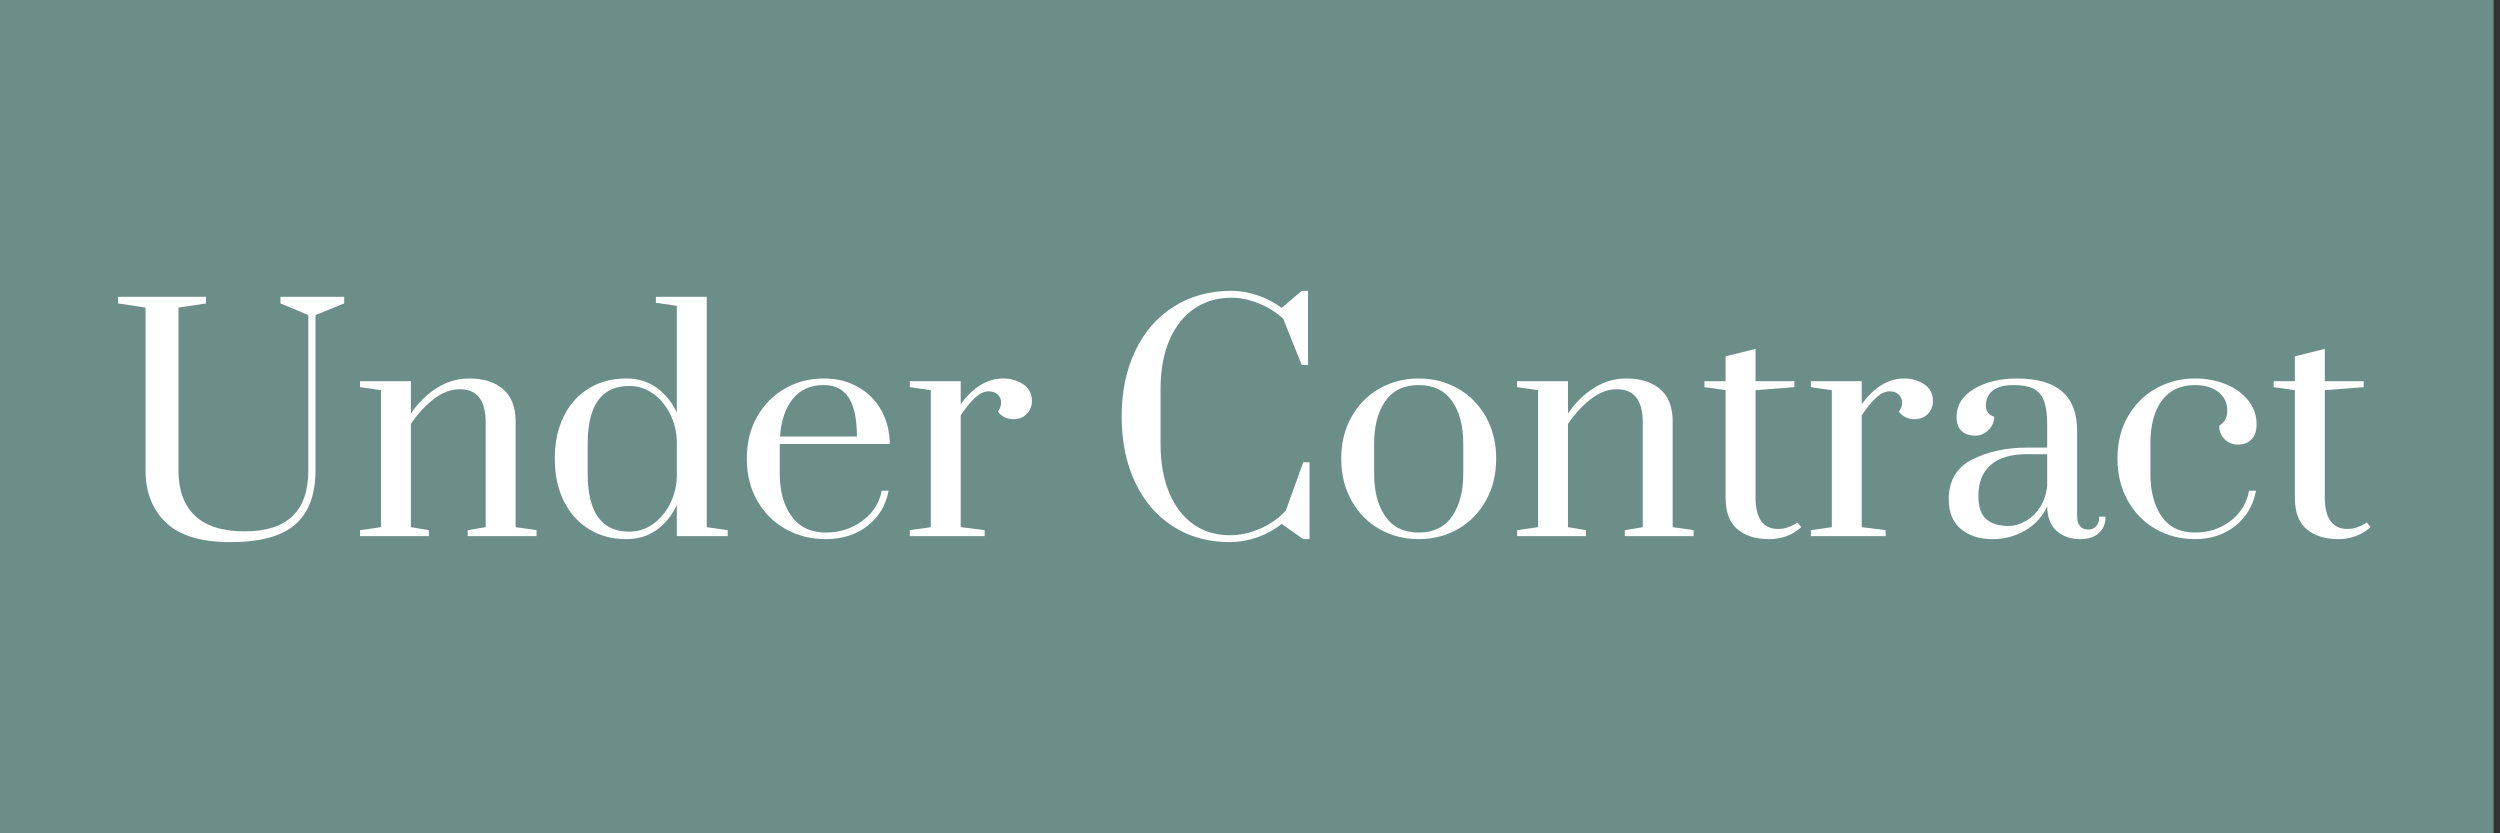 <?xml version="1.0" encoding="utf-8"?>
<!-- Generator: Adobe Illustrator 27.2.0, SVG Export Plug-In . SVG Version: 6.00 Build 0)  -->
<svg version="1.1" id="Layer_1" xmlns="http://www.w3.org/2000/svg" xmlns:xlink="http://www.w3.org/1999/xlink" x="0px" y="0px"
	 viewBox="0 0 1296 432" enable-background="new 0 0 1296 432" xml:space="preserve">
<rect x="0" y="0" width="1296" height="432" fill="#333333" stroke="none"/>
<rect x="-2.566" fill="#6B8F88" width="1295.221" height="432"/>
<g>
	<g>
		<defs>
			<rect id="SVGID_1_" x="-2.566" y="54" width="1295.221" height="323.805"/>
		</defs>
		<clipPath id="SVGID_00000057126065057666801450000017204098169991989429_">
			<use xlink:href="#SVGID_1_"  overflow="visible"/>
		</clipPath>
		<path clip-path="url(#SVGID_00000057126065057666801450000017204098169991989429_)" fill="#FFFFFF" d="M86.004,270.877
			c-7.032-6.77-10.545-15.74-10.545-26.905v-84.516l-14.266-2.171v-3.411h45.591v3.411l-14.267,2.171v84.516
			c0,10.132,2.842,17.911,8.529,23.338c5.685,5.428,14.318,8.142,25.898,8.142c21.917,0,32.876-10.491,32.876-31.48v-80.64
			l-14.422-6.048v-3.411h33.031v3.411l-14.888,6.048v80.64c0,12.406-3.464,21.686-10.389,27.835
			c-6.928,6.15-18.198,9.227-33.807,9.227C104.148,281.034,93.034,277.649,86.004,270.877"/>
	</g>
	<g>
		<defs>
			<rect id="SVGID_00000177472961488295390350000009966835972195562154_" x="-2.566" y="54" width="1295.221" height="323.805"/>
		</defs>
		<clipPath id="SVGID_00000136402184652629259620000008598302000468594826_">
			<use xlink:href="#SVGID_00000177472961488295390350000009966835972195562154_"  overflow="visible"/>
		</clipPath>
		<path clip-path="url(#SVGID_00000136402184652629259620000008598302000468594826_)" fill="#FFFFFF" d="M186.647,274.831
			l10.855-1.551v-71.024l-10.855-1.551v-3.102h26.362v16.749c3.824-5.583,8.321-10.003,13.492-13.259
			c5.168-3.257,10.751-4.886,16.748-4.886c7.444,0,13.31,1.861,17.601,5.583c4.289,3.722,6.436,9.254,6.436,16.594v54.896
			l10.855,1.551v3.102h-35.667v-3.102l9.304-1.551v-54.586c0-5.375-1.085-9.537-3.256-12.484c-2.171-2.946-5.532-4.42-10.08-4.42
			c-4.757,0-9.331,1.733-13.724,5.195c-4.396,3.465-8.297,7.73-11.709,12.794v53.501l9.305,1.551v3.102h-35.667V274.831z"/>
	</g>
	<g>
		<defs>
			<rect id="SVGID_00000081628486971718649790000009872526455587344818_" x="-2.566" y="54" width="1295.221" height="323.805"/>
		</defs>
		<clipPath id="SVGID_00000139296299662503245550000006243031038091771264_">
			<use xlink:href="#SVGID_00000081628486971718649790000009872526455587344818_"  overflow="visible"/>
		</clipPath>
		<path clip-path="url(#SVGID_00000139296299662503245550000006243031038091771264_)" fill="#FFFFFF" d="M305.279,274.289
			c-5.583-3.463-9.925-8.322-13.026-14.577c-3.102-6.254-4.652-13.569-4.652-21.943c0-8.375,1.551-15.687,4.652-21.944
			c3.102-6.253,7.444-11.087,13.026-14.499c5.583-3.411,12.042-5.117,19.384-5.117c5.995,0,11.216,1.577,15.663,4.73
			c4.444,3.155,7.959,7.47,10.545,12.948v-55.362l-10.856-1.551v-3.101h26.363V273.28l10.855,1.551v3.102h-26.362v-16.127
			c-2.586,5.481-6.101,9.796-10.545,12.948c-4.446,3.155-9.668,4.73-15.663,4.73C317.321,279.483,310.862,277.753,305.279,274.289
			 M338.542,271.652c3.668-2.636,6.615-6.149,8.839-10.545c2.222-4.393,3.385-9.174,3.489-14.345v-17.833
			c-0.104-5.169-1.268-9.95-3.489-14.345c-2.225-4.393-5.171-7.908-8.839-10.545c-3.671-2.637-7.78-3.955-12.329-3.955
			c-14.371,0-21.556,9.978-21.556,29.93v15.507c0,20.058,7.184,30.085,21.556,30.085
			C330.762,275.607,334.871,274.289,338.542,271.652"/>
	</g>
	<g>
		<defs>
			<rect id="SVGID_00000142135357784477087100000000254175451521297293_" x="-2.566" y="54" width="1295.221" height="323.805"/>
		</defs>
		<clipPath id="SVGID_00000065044659258763644450000016741418458329008813_">
			<use xlink:href="#SVGID_00000142135357784477087100000000254175451521297293_"  overflow="visible"/>
		</clipPath>
		<path clip-path="url(#SVGID_00000065044659258763644450000016741418458329008813_)" fill="#FFFFFF" d="M407.317,274.289
			c-6.203-3.463-11.114-8.348-14.732-14.654c-3.62-6.305-5.427-13.593-5.427-21.866c0-8.27,1.783-15.531,5.35-21.788
			c3.566-6.254,8.374-11.112,14.422-14.577c6.048-3.462,12.793-5.195,20.237-5.195c6.513,0,12.353,1.449,17.524,4.342
			c5.168,2.896,9.2,6.901,12.096,12.018c2.893,5.118,4.393,10.986,4.497,17.601h-57.068v15.352c0,9.099,2.04,16.465,6.125,22.099
			c4.084,5.636,10.003,8.451,17.756,8.451c7.133,0,13.439-2.016,18.919-6.048c5.478-4.032,8.839-9.251,10.08-15.663h3.566
			c-1.449,7.652-5.117,13.751-11.01,18.299c-5.893,4.55-13.08,6.823-21.556,6.823C420.445,279.484,413.519,277.754,407.317,274.289
			 M444.224,226.293c0-8.995-1.396-15.687-4.187-20.082c-2.791-4.393-7.133-6.591-13.026-6.591c-6.927,0-12.304,2.43-16.128,7.289
			c-3.826,4.861-5.996,11.32-6.513,19.384H444.224z"/>
	</g>
	<g>
		<defs>
			<rect id="SVGID_00000172408804083424990420000000070562320061336984_" x="-2.566" y="54" width="1295.221" height="323.805"/>
		</defs>
		<clipPath id="SVGID_00000012438289825629293970000010249753466462436007_">
			<use xlink:href="#SVGID_00000172408804083424990420000000070562320061336984_"  overflow="visible"/>
		</clipPath>
		<path clip-path="url(#SVGID_00000012438289825629293970000010249753466462436007_)" fill="#FFFFFF" d="M471.672,274.831
			l10.856-1.551v-71.024l-10.856-1.551v-3.102h26.363v11.941c6.513-8.89,13.852-13.337,22.02-13.337
			c3.928,0,7.391,1.008,10.39,3.024c2.997,2.016,4.497,4.885,4.497,8.606c0,2.689-0.879,4.938-2.636,6.746
			c-1.759,1.81-4.085,2.713-6.978,2.713c-3.309,0-5.997-1.291-8.064-3.877c1.136-1.447,1.706-2.997,1.706-4.652
			c0-1.757-0.596-3.18-1.783-4.265c-1.19-1.085-2.767-1.628-4.73-1.628c-2.171,0-4.395,1.008-6.668,3.024
			c-2.275,2.016-4.861,5.144-7.753,9.382v57.998l12.406,1.551v3.102h-38.769V274.831z"/>
	</g>
	<g>
		<defs>
			<rect id="SVGID_00000178909466290915635040000017505592242929919890_" x="-2.566" y="54" width="1295.221" height="323.805"/>
		</defs>
		<clipPath id="SVGID_00000132053164686800079460000000444067528963540878_">
			<use xlink:href="#SVGID_00000178909466290915635040000017505592242929919890_"  overflow="visible"/>
		</clipPath>
		<path clip-path="url(#SVGID_00000132053164686800079460000000444067528963540878_)" fill="#FFFFFF" d="M607.982,272.815
			c-8.478-5.478-15.018-13.128-19.617-22.951c-4.601-9.821-6.9-21.141-6.9-33.961c0-12.818,2.35-24.165,7.056-34.039
			c4.703-9.872,11.371-17.524,20.005-22.951c8.631-5.428,18.582-8.142,29.852-8.142c4.444,0,8.968,0.775,13.57,2.326
			c4.599,1.551,8.762,3.722,12.483,6.514l10.39-8.839h3.257v38.459h-3.257l-9.615-24.037c-3.62-3.308-7.832-5.944-12.639-7.909
			c-4.807-1.962-9.537-2.946-14.19-2.946c-7.237,0-13.622,1.861-19.151,5.583c-5.532,3.722-9.848,9.15-12.949,16.283
			c-3.102,7.133-4.652,15.612-4.652,25.432v28.379c0,9.824,1.498,18.299,4.497,25.432c2.997,7.133,7.184,12.588,12.562,16.36
			c5.374,3.775,11.681,5.661,18.919,5.661c5.272,0,10.545-1.163,15.818-3.489c5.273-2.327,9.665-5.452,13.182-9.382l8.995-24.967
			h3.256v39.855h-3.256l-11.166-7.909c-3.722,3-7.962,5.326-12.716,6.978c-4.757,1.653-9.459,2.481-14.112,2.481
			C626.332,281.034,616.458,278.294,607.982,272.815"/>
	</g>
	<g>
		<defs>
			<rect id="SVGID_00000136380016945477626980000009372457999699607215_" x="-2.566" y="54" width="1295.221" height="323.805"/>
		</defs>
		<clipPath id="SVGID_00000060743452159133813460000008996903300564128392_">
			<use xlink:href="#SVGID_00000136380016945477626980000009372457999699607215_"  overflow="visible"/>
		</clipPath>
		<path clip-path="url(#SVGID_00000060743452159133813460000008996903300564128392_)" fill="#FFFFFF" d="M715.138,274.289
			c-6.101-3.463-10.932-8.374-14.499-14.732c-3.566-6.358-5.35-13.619-5.35-21.788c0-8.166,1.784-15.403,5.35-21.711
			c3.567-6.304,8.398-11.189,14.499-14.654c6.099-3.462,12.871-5.194,20.315-5.194c7.444,0,14.214,1.732,20.314,5.194
			c6.099,3.465,10.933,8.35,14.5,14.654c3.566,6.307,5.35,13.545,5.35,21.711c0,8.169-1.784,15.43-5.35,21.788
			c-3.567,6.358-8.401,11.269-14.5,14.732c-6.101,3.465-12.871,5.195-20.314,5.195C728.009,279.484,721.237,277.754,715.138,274.289
			 M752.743,267.698c3.877-5.583,5.815-12.973,5.815-22.175v-15.507c0-9.201-1.938-16.567-5.815-22.098
			c-3.877-5.529-9.641-8.297-17.291-8.297c-7.652,0-13.414,2.767-17.291,8.297c-3.877,5.532-5.815,12.897-5.815,22.098v15.507
			c0,9.202,1.938,16.593,5.815,22.175c3.877,5.583,9.639,8.374,17.291,8.374C743.102,276.071,748.867,273.28,752.743,267.698"/>
	</g>
	<g>
		<defs>
			<rect id="SVGID_00000085224822045695476560000009078227142106304391_" x="-2.566" y="54" width="1295.221" height="323.805"/>
		</defs>
		<clipPath id="SVGID_00000007428982336395097930000013960631457942680979_">
			<use xlink:href="#SVGID_00000085224822045695476560000009078227142106304391_"  overflow="visible"/>
		</clipPath>
		<path clip-path="url(#SVGID_00000007428982336395097930000013960631457942680979_)" fill="#FFFFFF" d="M786.471,274.831
			l10.856-1.551v-71.024l-10.856-1.551v-3.102h26.363v16.749c3.823-5.583,8.321-10.003,13.491-13.259
			c5.168-3.257,10.751-4.886,16.748-4.886c7.444,0,13.31,1.861,17.601,5.583c4.29,3.722,6.436,9.254,6.436,16.594v54.896
			l10.855,1.551v3.102h-35.667v-3.102l9.304-1.551v-54.586c0-5.375-1.085-9.537-3.256-12.484c-2.171-2.946-5.532-4.42-10.08-4.42
			c-4.757,0-9.331,1.733-13.724,5.195c-4.395,3.465-8.297,7.73-11.708,12.794v53.501l9.304,1.551v3.102h-35.667L786.471,274.831
			L786.471,274.831z"/>
	</g>
	<g>
		<defs>
			<rect id="SVGID_00000074404619185147861400000003325725885000658333_" x="-2.566" y="54" width="1295.221" height="323.805"/>
		</defs>
		<clipPath id="SVGID_00000124882494573602519050000001232836776905912714_">
			<use xlink:href="#SVGID_00000074404619185147861400000003325725885000658333_"  overflow="visible"/>
		</clipPath>
		<path clip-path="url(#SVGID_00000124882494573602519050000001232836776905912714_)" fill="#FFFFFF" d="M900.683,274.366
			c-4.086-3.412-6.125-8.839-6.125-16.283v-55.826l-11.011-1.551v-3.102h11.011v-12.871l15.507-3.877v16.748h20.16v3.102
			l-20.16,1.551v55.517c0,10.959,3.928,16.438,11.786,16.438c1.652,0,3.23-0.257,4.73-0.775c1.497-0.516,2.687-1.032,3.566-1.551
			c0.877-0.516,1.42-0.878,1.628-1.086l2.016,2.481c-4.653,4.137-10.235,6.204-16.748,6.204
			C910.221,279.484,904.766,277.777,900.683,274.366"/>
	</g>
	<g>
		<defs>
			<rect id="SVGID_00000055677852054904265690000003617497945164256940_" x="-2.566" y="54" width="1295.221" height="323.805"/>
		</defs>
		<clipPath id="SVGID_00000055690149671951849960000015908936570977957558_">
			<use xlink:href="#SVGID_00000055677852054904265690000003617497945164256940_"  overflow="visible"/>
		</clipPath>
		<path clip-path="url(#SVGID_00000055690149671951849960000015908936570977957558_)" fill="#FFFFFF" d="M938.754,274.831
			l10.856-1.551v-71.024l-10.856-1.551v-3.102h26.363v11.941c6.513-8.89,13.852-13.337,22.02-13.337
			c3.928,0,7.39,1.008,10.389,3.024c2.997,2.016,4.497,4.885,4.497,8.606c0,2.689-0.879,4.938-2.636,6.746
			c-1.759,1.81-4.085,2.713-6.978,2.713c-3.309,0-5.997-1.291-8.064-3.877c1.136-1.447,1.706-2.997,1.706-4.652
			c0-1.757-0.596-3.18-1.783-4.265c-1.19-1.085-2.767-1.628-4.73-1.628c-2.171,0-4.396,1.008-6.669,3.024
			c-2.276,2.016-4.86,5.144-7.753,9.382v57.998l12.406,1.551v3.102h-38.769L938.754,274.831L938.754,274.831z"/>
	</g>
	<g>
		<defs>
			<rect id="SVGID_00000127017439712086318550000017097332226697224084_" x="-2.566" y="54" width="1295.221" height="323.805"/>
		</defs>
		<clipPath id="SVGID_00000117675644520687446340000011687666015051353021_">
			<use xlink:href="#SVGID_00000127017439712086318550000017097332226697224084_"  overflow="visible"/>
		</clipPath>
		<path clip-path="url(#SVGID_00000117675644520687446340000011687666015051353021_)" fill="#FFFFFF" d="M1016.601,274.289
			c-4.24-3.463-6.358-8.607-6.358-15.43c0-9.716,4.084-16.617,12.251-20.703c8.166-4.083,17.625-6.125,28.379-6.125h10.389V220.09
			c0-5.374-0.596-9.537-1.783-12.483c-1.19-2.947-3.024-5.014-5.505-6.203c-2.481-1.187-5.842-1.783-10.079-1.783
			c-4.861,0-8.479,0.956-10.856,2.869c-2.379,1.914-3.566,4.473-3.566,7.676c0,3,1.446,4.963,4.341,5.893
			c0,2.585-0.983,4.861-2.946,6.823c-1.965,1.965-4.291,2.946-6.978,2.946c-2.896,0-5.222-0.8-6.978-2.404
			c-1.76-1.601-2.637-4.056-2.637-7.366c0-5.995,2.997-10.802,8.995-14.422c5.995-3.617,13.492-5.427,22.486-5.427
			c20.676,0,31.014,8.995,31.014,26.983v44.352c0,2.275,0.49,4.008,1.474,5.195c0.981,1.19,2.403,1.783,4.264,1.783
			c1.757,0,3.153-0.594,4.187-1.783c1.033-1.187,1.552-2.816,1.552-4.885h3.256c0,3.62-1.163,6.462-3.489,8.529
			c-2.326,2.066-5.559,3.102-9.692,3.102c-4.757,0-8.761-1.372-12.018-4.11c-3.257-2.738-4.939-7.003-5.041-12.793
			c-2.481,5.272-6.281,9.408-11.398,12.406c-5.118,2.997-10.778,4.497-16.981,4.497
			C1026.267,279.484,1020.839,277.753,1016.601,274.289 M1050.02,270.179c2.946-1.653,5.452-4.057,7.521-7.211
			c2.066-3.153,3.307-6.952,3.721-11.398v-16.128h-10.39c-8.478,0-14.81,1.888-18.996,5.661c-4.187,3.775-6.281,9.072-6.281,15.896
			c0,5.686,1.342,9.719,4.032,12.095c2.686,2.379,6.615,3.566,11.785,3.566C1044.203,272.66,1047.073,271.834,1050.02,270.179"/>
	</g>
	<g>
		<defs>
			<rect id="SVGID_00000071554753128635043630000013127967297256515458_" x="-2.566" y="54" width="1295.221" height="323.805"/>
		</defs>
		<clipPath id="SVGID_00000088103586942036875850000016677832692579922357_">
			<use xlink:href="#SVGID_00000071554753128635043630000013127967297256515458_"  overflow="visible"/>
		</clipPath>
		<path clip-path="url(#SVGID_00000088103586942036875850000016677832692579922357_)" fill="#FFFFFF" d="M1117.554,274.289
			c-6.101-3.463-10.933-8.374-14.5-14.732c-3.566-6.358-5.35-13.62-5.35-21.788c0-8.58,1.885-16.024,5.661-22.331
			c3.772-6.305,8.709-11.088,14.81-14.345c6.099-3.256,12.664-4.885,19.695-4.885c5.892,0,11.267,1.008,16.127,3.024
			c4.858,2.016,8.708,4.835,11.553,8.452c2.842,3.62,4.264,7.703,4.264,12.251c0,3.412-0.879,6.024-2.636,7.831
			c-1.759,1.81-4.086,2.714-6.978,2.714c-2.791,0-5.118-0.93-6.978-2.791c-1.861-1.861-2.792-4.187-2.792-6.978
			c1.551-1.032,2.636-2.171,3.257-3.412c0.621-1.24,0.931-2.791,0.931-4.652c0-3.823-1.527-6.951-4.575-9.381
			c-3.051-2.428-7.109-3.644-12.173-3.644c-7.444,0-13.157,2.663-17.136,7.986c-3.982,5.326-5.97,12.793-5.97,22.408v15.507
			c0,9.203,1.938,16.594,5.815,22.176c3.877,5.583,9.639,8.374,17.291,8.374c7.029,0,13.155-1.989,18.376-5.97
			c5.219-3.979,8.452-9.227,9.693-15.741h3.566c-1.449,7.652-5.04,13.751-10.778,18.299c-5.738,4.55-12.692,6.823-20.857,6.823
			C1130.425,279.484,1123.652,277.753,1117.554,274.289"/>
	</g>
	<g>
		<defs>
			<rect id="SVGID_00000151545069770912275130000004733170733082333331_" x="-2.566" y="54" width="1295.221" height="323.805"/>
		</defs>
		<clipPath id="SVGID_00000070101989128188426830000000150125403196158394_">
			<use xlink:href="#SVGID_00000151545069770912275130000004733170733082333331_"  overflow="visible"/>
		</clipPath>
		<path clip-path="url(#SVGID_00000070101989128188426830000000150125403196158394_)" fill="#FFFFFF" d="M1195.788,274.366
			c-4.085-3.412-6.125-8.839-6.125-16.283v-55.826l-11.011-1.551v-3.102h11.011v-12.871l15.507-3.877v16.748h20.16v3.102
			l-20.16,1.551v55.517c0,10.959,3.928,16.438,11.786,16.438c1.652,0,3.23-0.257,4.73-0.775c1.498-0.516,2.687-1.032,3.566-1.551
			c0.877-0.516,1.42-0.878,1.628-1.086l2.016,2.481c-4.653,4.137-10.234,6.204-16.748,6.204
			C1205.325,279.484,1199.871,277.777,1195.788,274.366"/>
	</g>
</g>
</svg>
